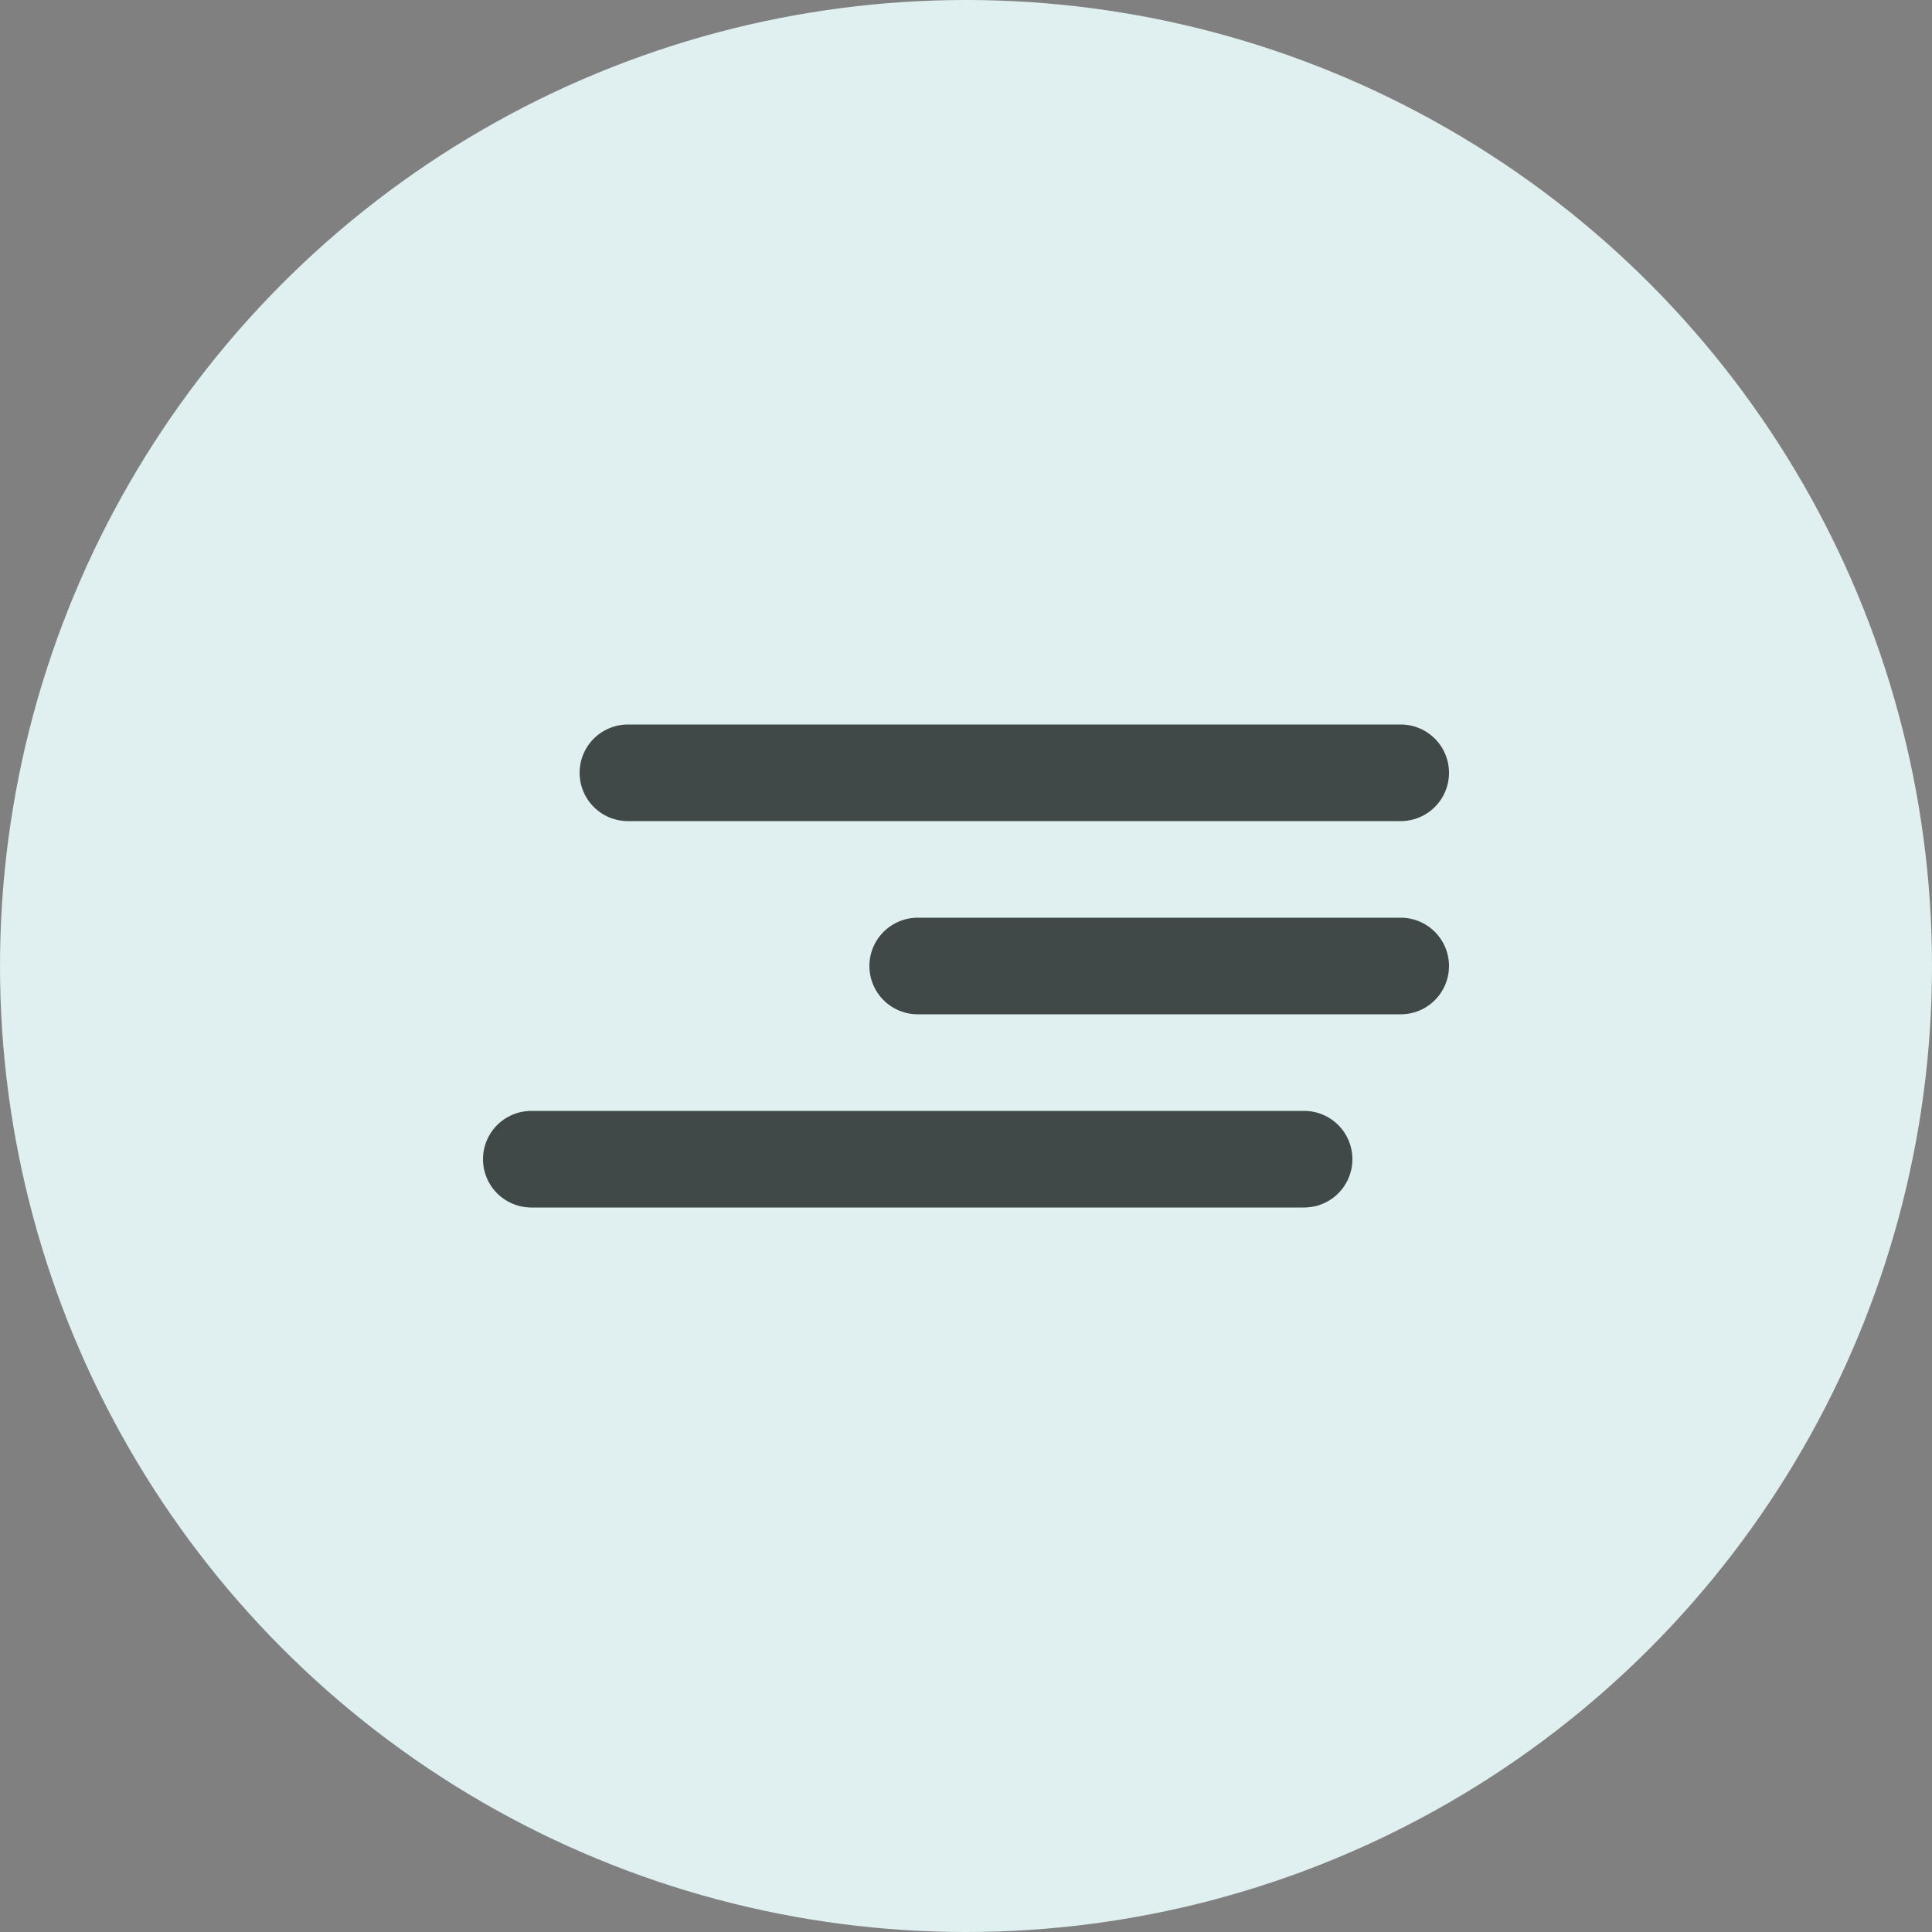 <?xml version="1.0" encoding="UTF-8"?> <svg xmlns="http://www.w3.org/2000/svg" width="40" height="40" viewBox="0 0 40 40" fill="none"><rect x="0" y="0" width="40" height="40" fill="#808080" stroke="none"/><circle cx="20" cy="20" r="20" fill="#E0EFEF"></circle><path d="M13 16H29" stroke="#414848" stroke-width="2" stroke-linecap="round"></path><path d="M19 20L29 20" stroke="#414848" stroke-width="2" stroke-linecap="round"></path><path d="M11 24L27 24" stroke="#414848" stroke-width="2" stroke-linecap="round"></path></svg> 